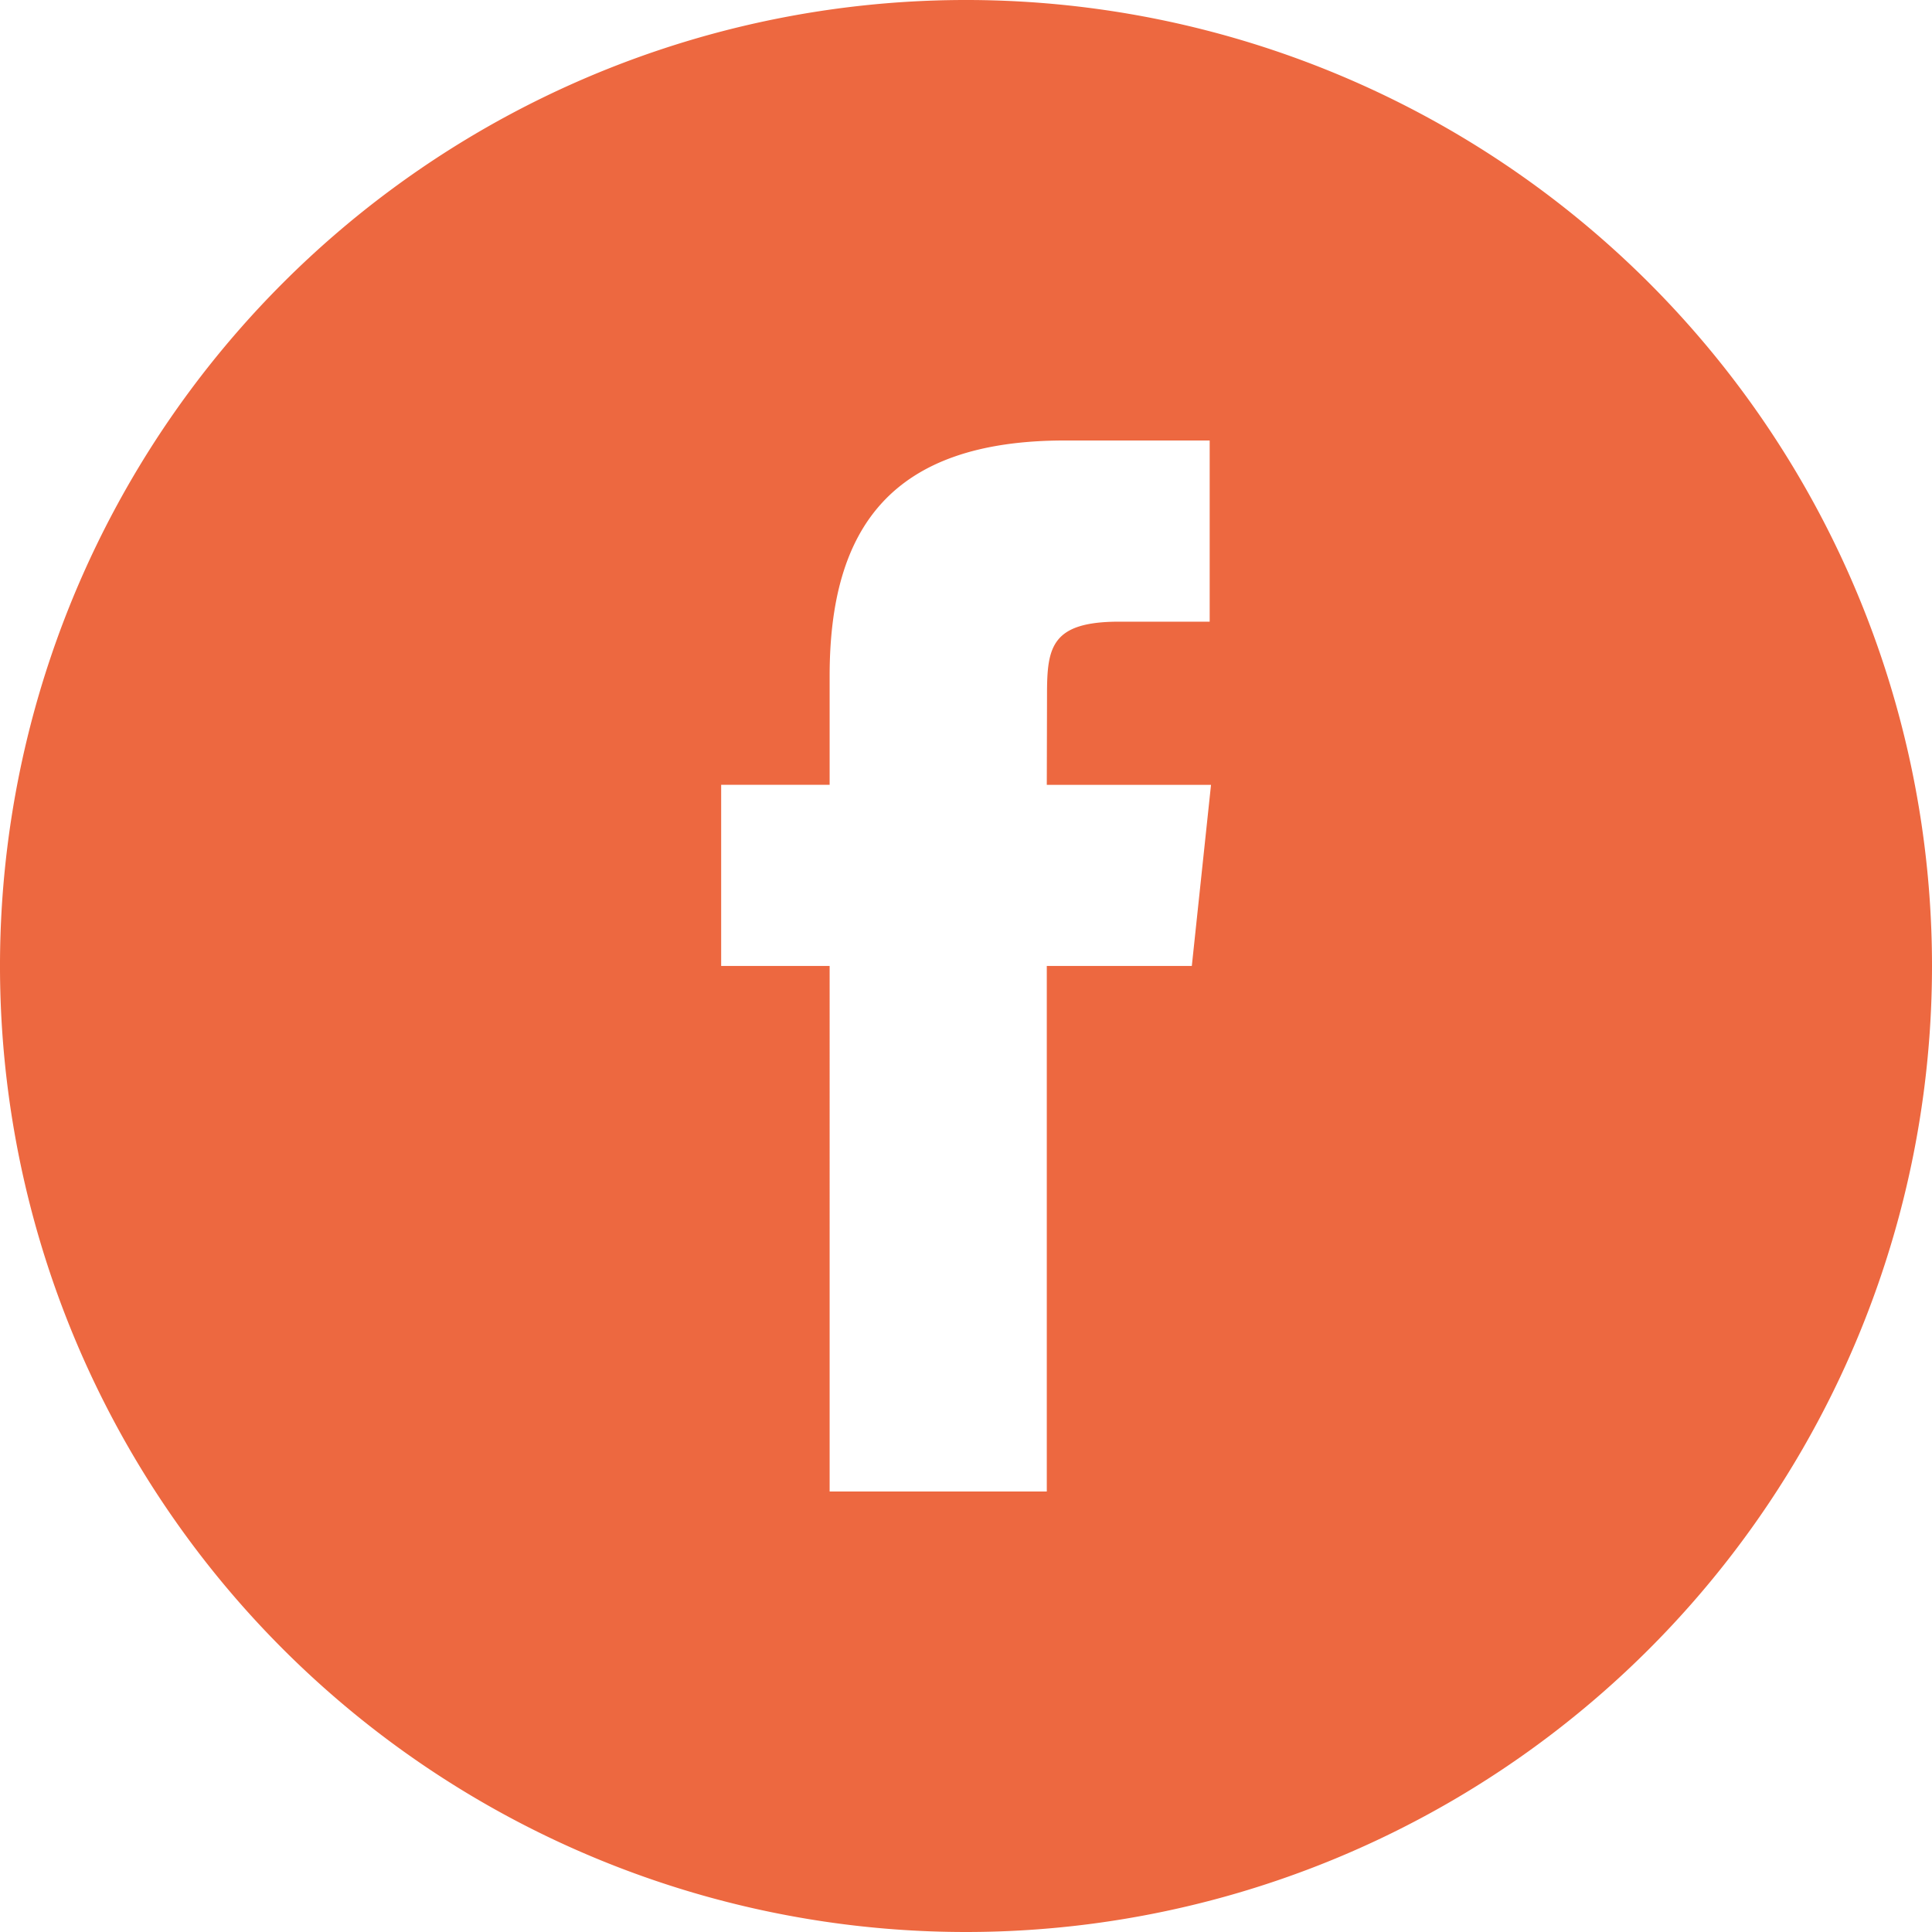 <svg xmlns="http://www.w3.org/2000/svg" width="43.282" height="43.282" viewBox="0 0 43.282 43.282"><path d="M22.586,37.414h4.865V25.64H30.7l.43-4.057H27.451l.005-2.031c0-1.058.1-1.625,1.619-1.625H31.1V13.868H27.857c-3.9,0-5.271,1.969-5.271,5.278v2.436h-2.43V25.64h2.43Zm3.055,9.868A21.641,21.641,0,1,1,47.282,25.641,21.642,21.642,0,0,1,25.641,47.282Z" transform="translate(-4 -4)" fill="#ed6840" fill-rule="evenodd"/></svg>